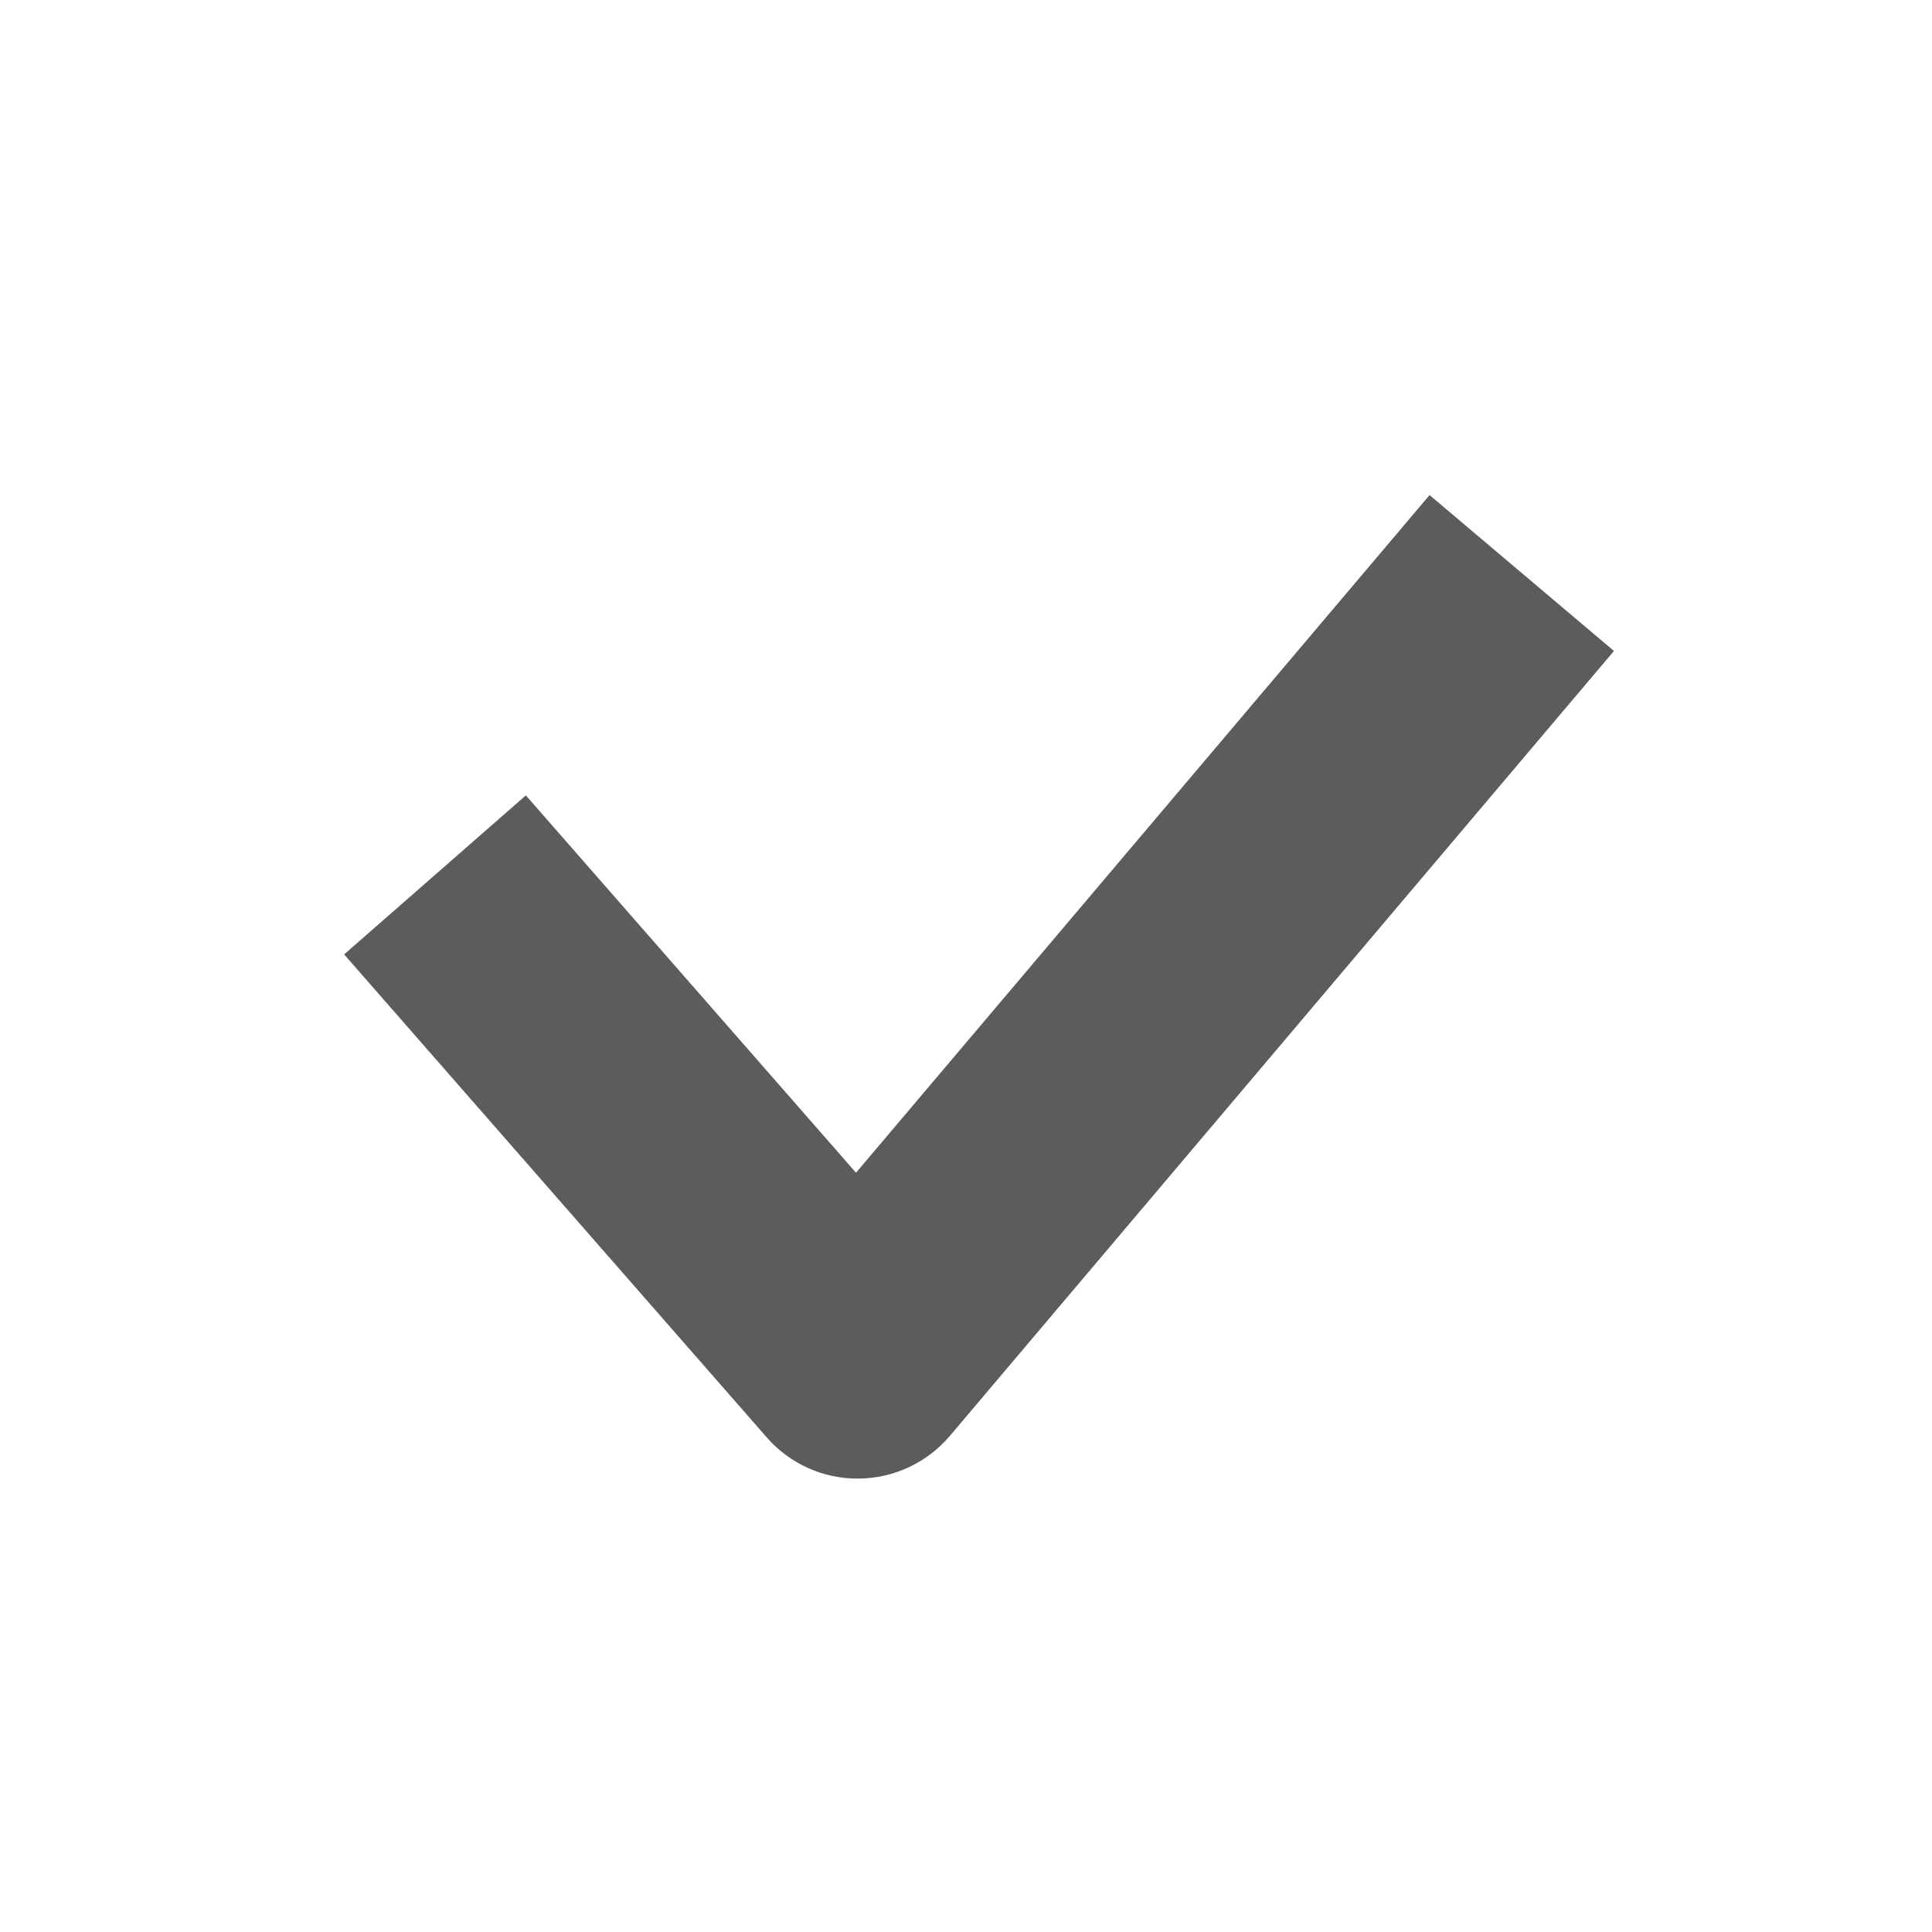 <?xml version="1.0" encoding="UTF-8"?> <svg xmlns="http://www.w3.org/2000/svg" width="16" height="16" viewBox="0 0 16 16" fill="none"><path fill-rule="evenodd" clip-rule="evenodd" d="M13.366 5.391L7.866 11.892C7.677 12.114 7.402 12.243 7.11 12.245C6.819 12.248 6.541 12.123 6.35 11.904L2.85 7.904L4.355 6.587L7.089 9.712L11.839 4.1L13.366 5.391Z" fill="black" fill-opacity="0.64"></path></svg> 